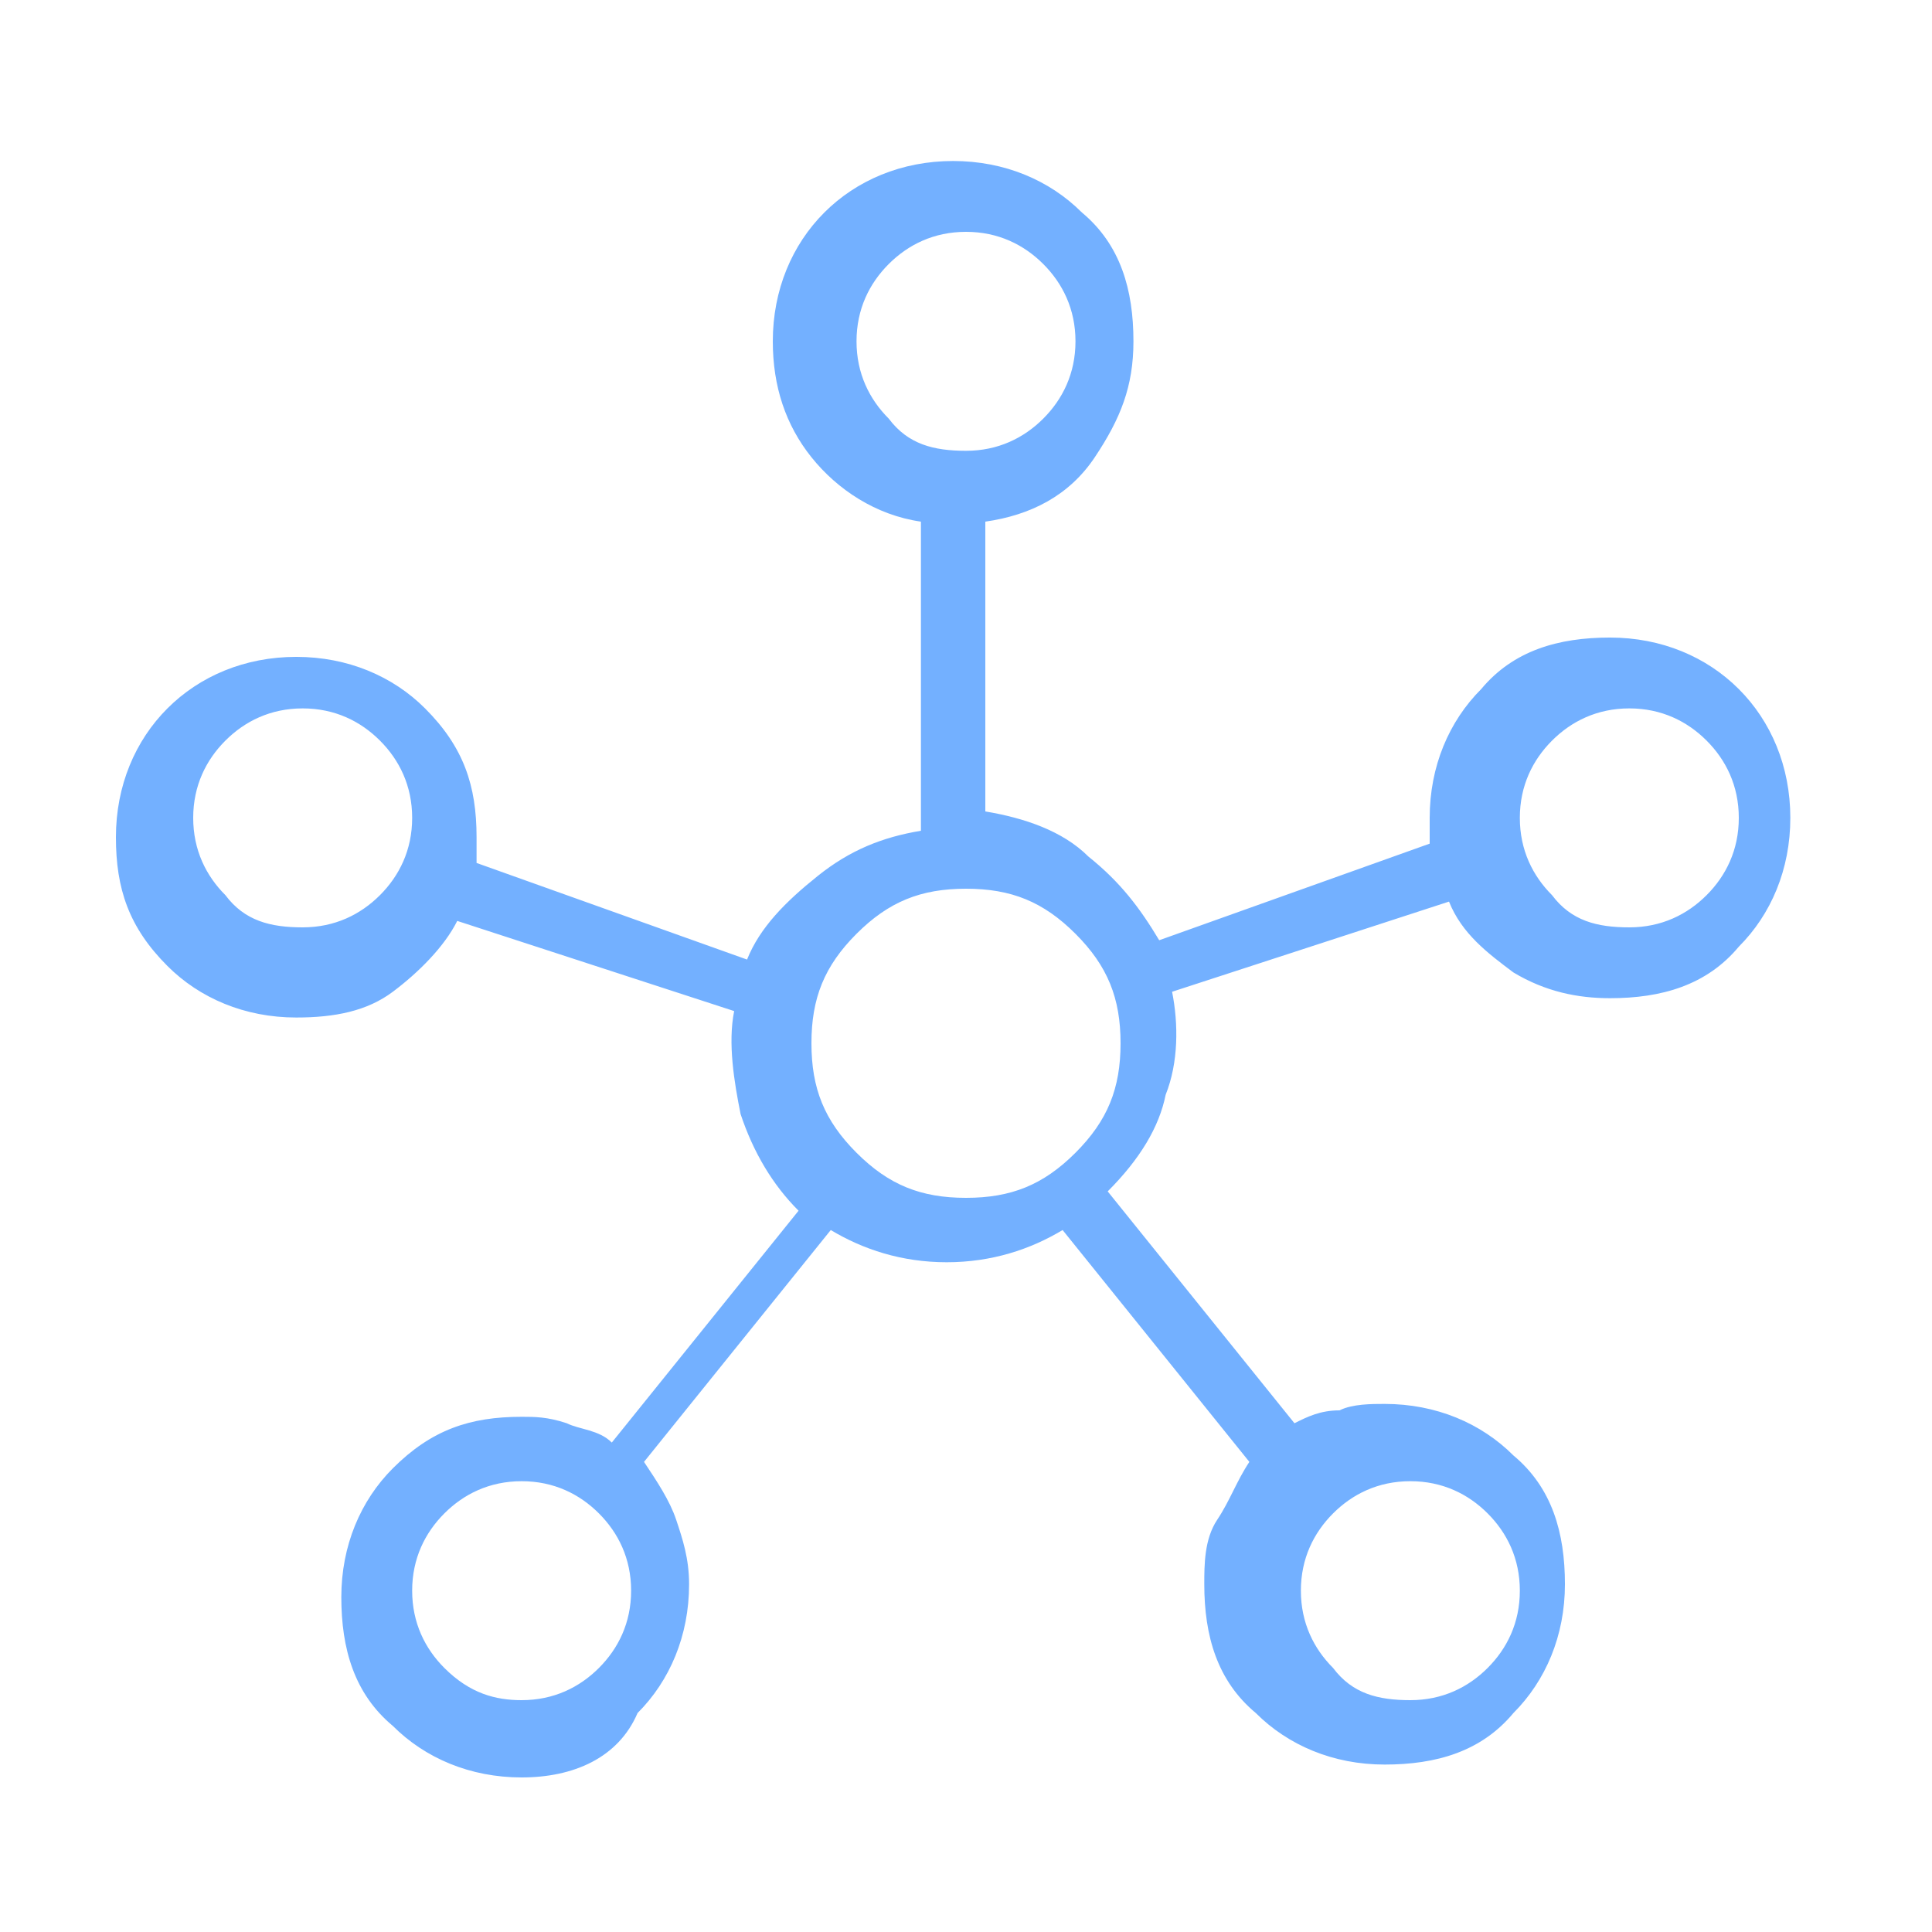 <?xml version="1.0" encoding="utf-8"?>
<!-- Generator: Adobe Illustrator 26.5.0, SVG Export Plug-In . SVG Version: 6.00 Build 0)  -->
<svg version="1.1" id="Capa_3" xmlns="http://www.w3.org/2000/svg" xmlns:xlink="http://www.w3.org/1999/xlink" x="0px" y="0px"
	 viewBox="0 0 30 30" style="enable-background:new 0 0 30 30;" xml:space="preserve">
<style type="text/css">
	.st0{fill:#73B0FF;}
</style>
<path class="st0" d="M8.1,27.6c-0.8,0-1.5-0.3-2-0.8c-0.6-0.5-0.8-1.2-0.8-2s0.3-1.5,0.8-2c0.6-0.6,1.2-0.8,2-0.8
	c0.2,0,0.4,0,0.7,0.1c0.2,0.1,0.5,0.1,0.7,0.3l2.9-3.6c-0.4-0.4-0.7-0.9-0.9-1.5c-0.1-0.5-0.2-1.1-0.1-1.6l-4.3-1.4
	c-0.2,0.4-0.6,0.8-1,1.1c-0.4,0.3-0.9,0.4-1.5,0.4c-0.8,0-1.5-0.3-2-0.8c-0.6-0.6-0.8-1.2-0.8-2s0.3-1.5,0.8-2s1.2-0.8,2-0.8
	s1.5,0.3,2,0.8c0.6,0.6,0.8,1.2,0.8,2c0,0.1,0,0.2,0,0.2c0,0.1,0,0.1,0,0.2l4.2,1.5c0.2-0.5,0.6-0.9,1.1-1.3c0.5-0.4,1-0.6,1.6-0.7
	V8.1c-0.7-0.1-1.3-0.5-1.7-1c-0.4-0.5-0.6-1.1-0.6-1.8c0-0.8,0.3-1.5,0.8-2s1.2-0.8,2-0.8s1.5,0.3,2,0.8c0.6,0.5,0.8,1.2,0.8,2
	c0,0.7-0.2,1.2-0.6,1.8s-1,0.9-1.7,1v4.5c0.6,0.1,1.2,0.3,1.6,0.7c0.5,0.4,0.8,0.8,1.1,1.3l4.2-1.5c0-0.1,0-0.1,0-0.2v-0.2
	c0-0.8,0.3-1.5,0.8-2c0.5-0.6,1.2-0.8,2-0.8s1.5,0.3,2,0.8s0.8,1.2,0.8,2s-0.3,1.5-0.8,2c-0.5,0.6-1.2,0.8-2,0.8
	c-0.5,0-1-0.1-1.5-0.4c-0.4-0.3-0.8-0.6-1-1.1l-4.3,1.4c0.1,0.5,0.1,1.1-0.1,1.6c-0.1,0.5-0.4,1-0.9,1.5l2.9,3.6
	c0.2-0.1,0.4-0.2,0.7-0.2c0.2-0.1,0.5-0.1,0.7-0.1c0.8,0,1.5,0.3,2,0.8c0.6,0.5,0.8,1.2,0.8,2s-0.3,1.5-0.8,2
	c-0.5,0.6-1.2,0.8-2,0.8s-1.5-0.3-2-0.8c-0.6-0.5-0.8-1.2-0.8-2c0-0.3,0-0.7,0.2-1s0.3-0.6,0.5-0.9l-2.9-3.6
	c-0.5,0.3-1.1,0.5-1.8,0.5s-1.3-0.2-1.8-0.5l-2.9,3.6c0.2,0.3,0.4,0.6,0.5,0.9c0.1,0.3,0.2,0.6,0.2,1c0,0.8-0.3,1.5-0.8,2
	C9.6,27.3,8.9,27.6,8.1,27.6L8.1,27.6z M4.7,14.4c0.5,0,0.9-0.2,1.2-0.5c0.3-0.3,0.5-0.7,0.5-1.2s-0.2-0.9-0.5-1.2
	C5.6,11.2,5.2,11,4.7,11s-0.9,0.2-1.2,0.5C3.2,11.8,3,12.2,3,12.7s0.2,0.9,0.5,1.2C3.8,14.3,4.2,14.4,4.7,14.4z M8.1,26.4
	c0.5,0,0.9-0.2,1.2-0.5c0.3-0.3,0.5-0.7,0.5-1.2s-0.2-0.9-0.5-1.2C9,23.2,8.6,23,8.1,23s-0.9,0.2-1.2,0.5c-0.3,0.3-0.5,0.7-0.5,1.2
	s0.2,0.9,0.5,1.2C7.3,26.3,7.7,26.4,8.1,26.4z M15,7c0.5,0,0.9-0.2,1.2-0.5c0.3-0.3,0.5-0.7,0.5-1.2s-0.2-0.9-0.5-1.2
	c-0.3-0.3-0.7-0.5-1.2-0.5s-0.9,0.2-1.2,0.5c-0.3,0.3-0.5,0.7-0.5,1.2s0.2,0.9,0.5,1.2C14.1,6.9,14.5,7,15,7z M15,18.6
	c0.7,0,1.2-0.2,1.7-0.7s0.7-1,0.7-1.7s-0.2-1.2-0.7-1.7s-1-0.7-1.7-0.7s-1.2,0.2-1.7,0.7s-0.7,1-0.7,1.7s0.2,1.2,0.7,1.7
	S14.3,18.6,15,18.6z M21.9,26.4c0.5,0,0.9-0.2,1.2-0.5c0.3-0.3,0.5-0.7,0.5-1.2s-0.2-0.9-0.5-1.2c-0.3-0.3-0.7-0.5-1.2-0.5
	s-0.9,0.2-1.2,0.5c-0.3,0.3-0.5,0.7-0.5,1.2s0.2,0.9,0.5,1.2C21,26.3,21.4,26.4,21.9,26.4z M25.3,14.4c0.5,0,0.9-0.2,1.2-0.5
	c0.3-0.3,0.5-0.7,0.5-1.2s-0.2-0.9-0.5-1.2c-0.3-0.3-0.7-0.5-1.2-0.5s-0.9,0.2-1.2,0.5c-0.3,0.3-0.5,0.7-0.5,1.2s0.2,0.9,0.5,1.2
	C24.4,14.3,24.8,14.4,25.3,14.4z"/>
</svg>
